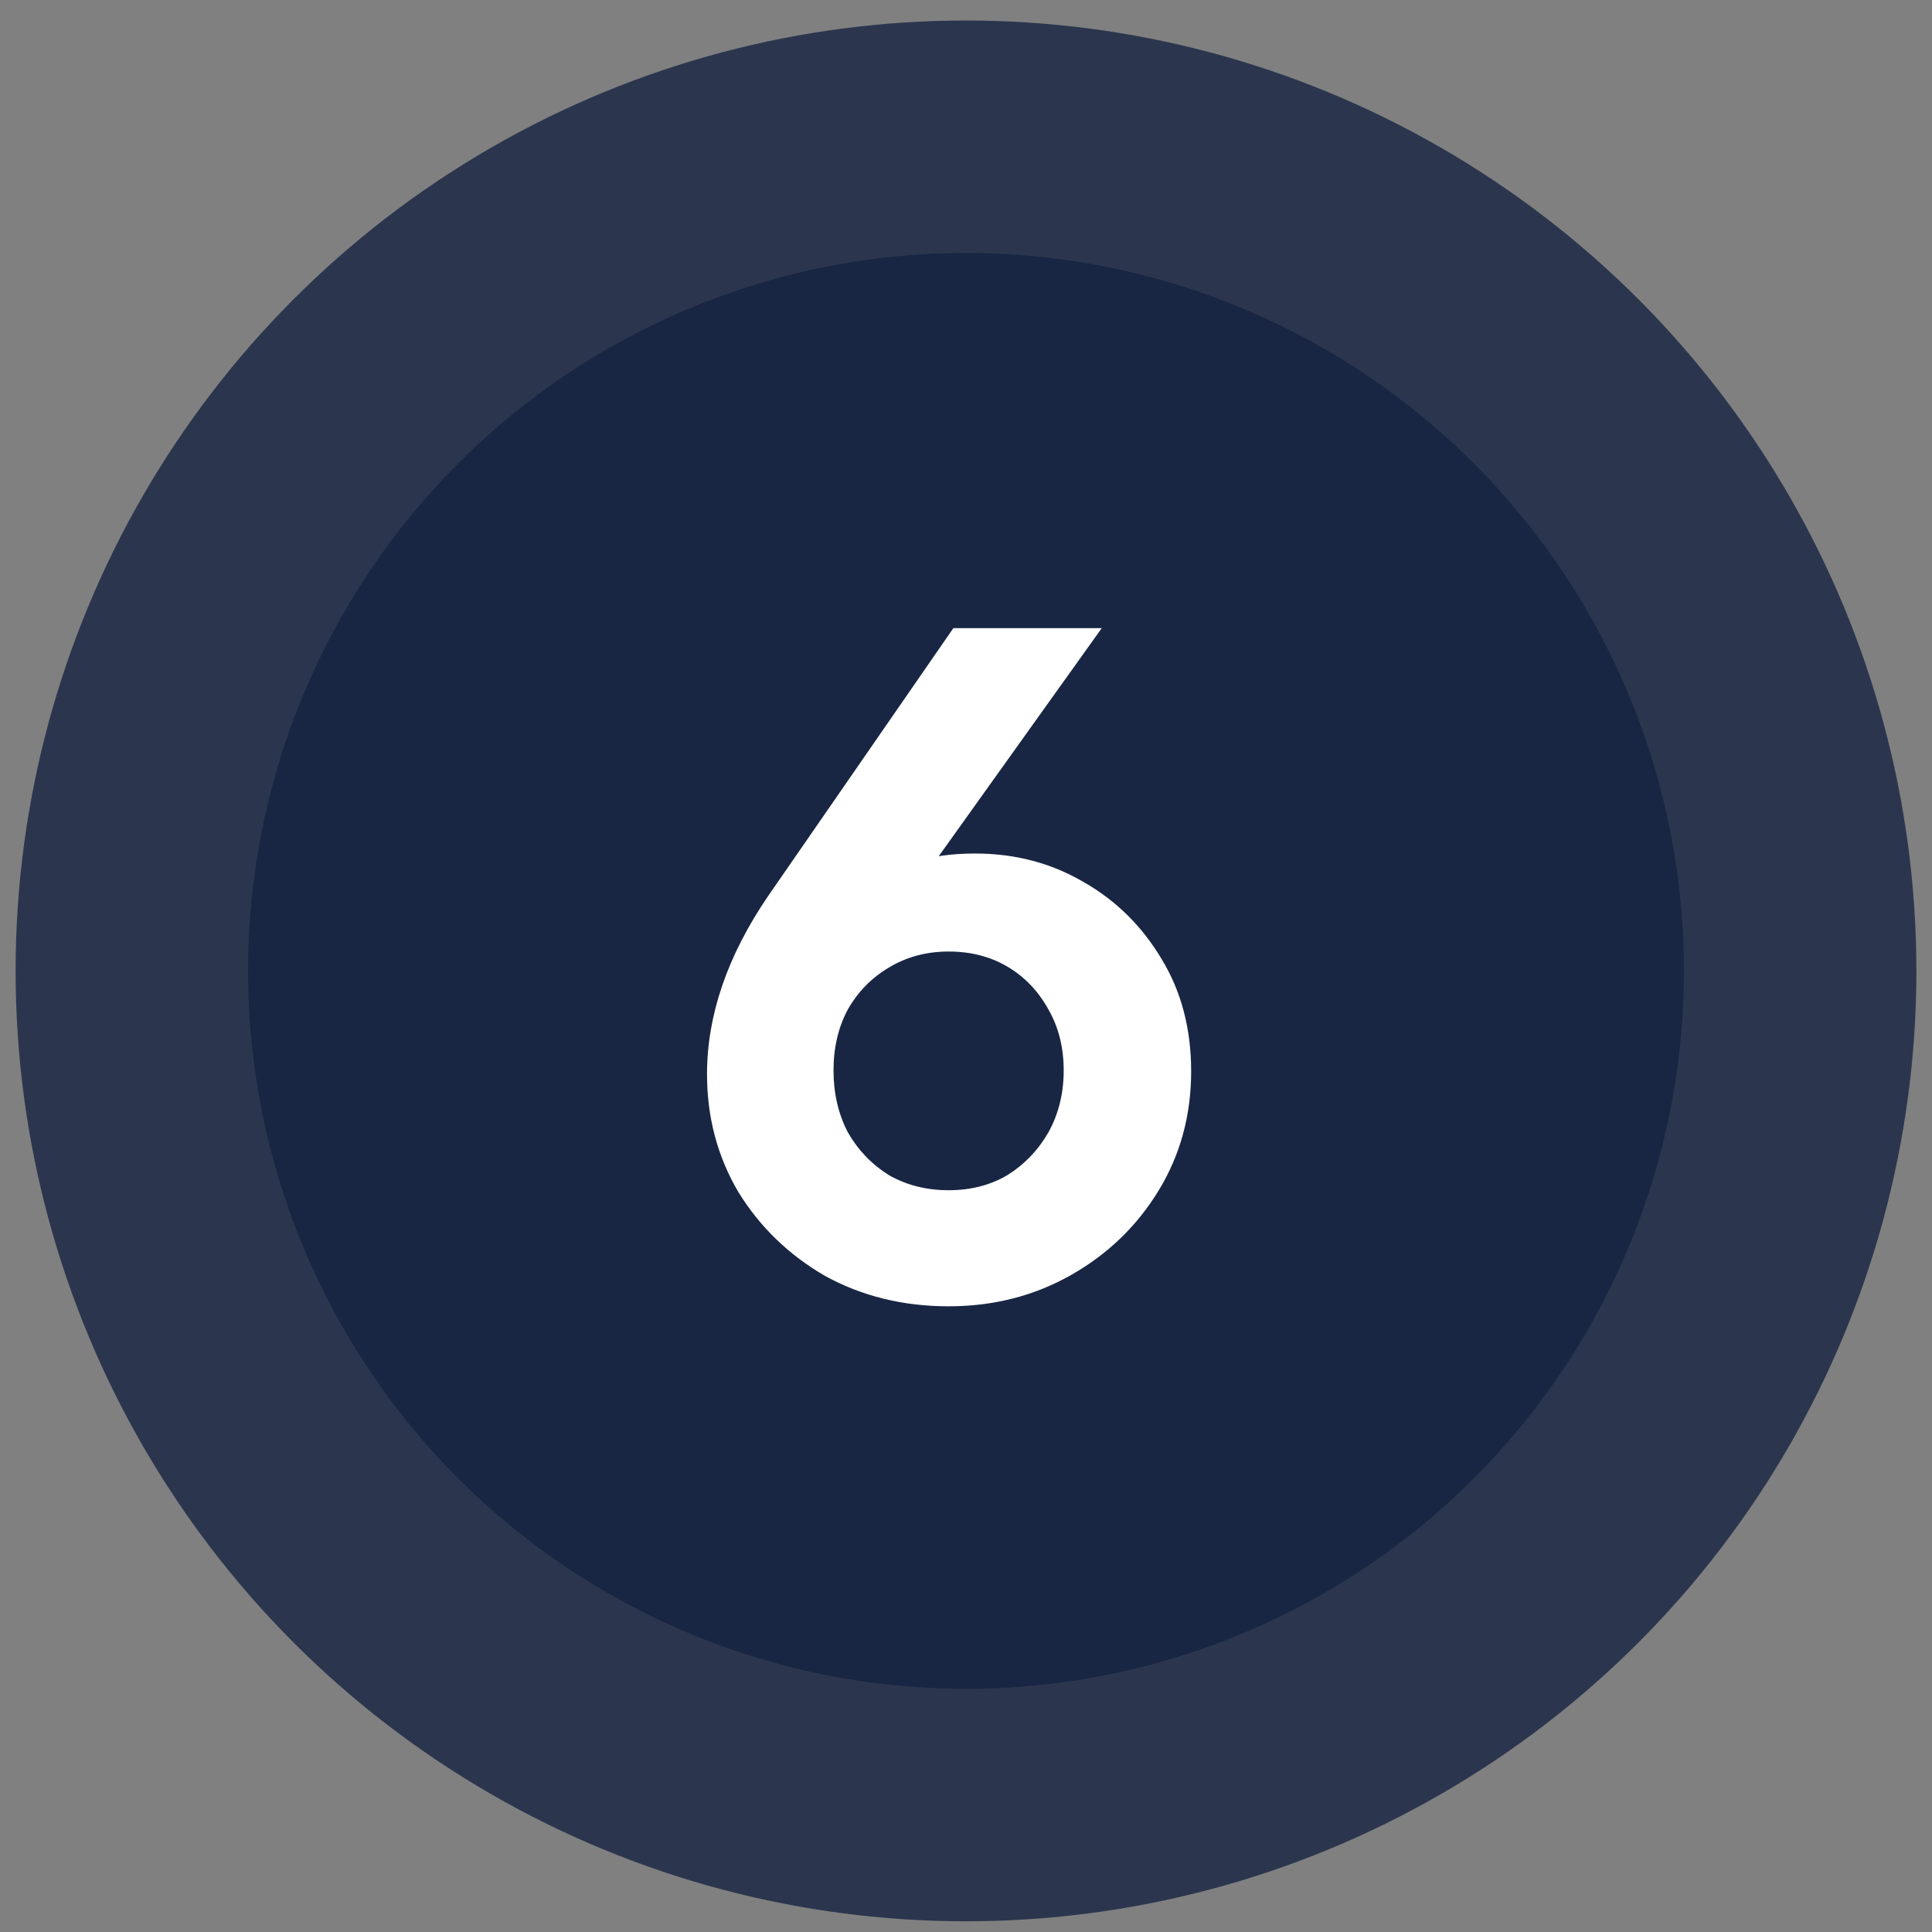 <svg xmlns="http://www.w3.org/2000/svg" width="65" height="65" viewBox="0 0 65 65" fill="none"><rect x="0" y="0" width="65" height="65" fill="#808080" stroke="none"/><circle cx="32.5" cy="32.665" r="31.975" fill="#182643" fill-opacity="0.81"></circle><circle cx="32.5" cy="32.665" r="24.154" fill="#182643"></circle><path d="M31.915 43.949C30.379 43.949 28.992 43.607 27.755 42.925C26.539 42.221 25.568 41.282 24.843 40.108C24.139 38.914 23.787 37.591 23.787 36.141C23.787 34.157 24.469 32.162 25.835 30.157L32.075 21.133H37.067L30.251 30.669L28.651 31.116C28.885 30.626 29.163 30.199 29.483 29.837C29.824 29.474 30.261 29.197 30.795 29.005C31.328 28.812 32 28.716 32.811 28.716C34.155 28.716 35.371 29.037 36.459 29.677C37.547 30.295 38.421 31.159 39.083 32.269C39.744 33.356 40.075 34.615 40.075 36.044C40.075 37.517 39.712 38.85 38.987 40.044C38.261 41.239 37.28 42.188 36.043 42.892C34.805 43.596 33.429 43.949 31.915 43.949ZM31.915 40.044C32.661 40.044 33.323 39.874 33.899 39.532C34.475 39.17 34.933 38.69 35.275 38.093C35.616 37.474 35.787 36.781 35.787 36.013C35.787 35.245 35.616 34.562 35.275 33.965C34.933 33.346 34.475 32.866 33.899 32.525C33.323 32.183 32.661 32.013 31.915 32.013C31.168 32.013 30.496 32.194 29.899 32.556C29.323 32.898 28.864 33.367 28.523 33.965C28.203 34.562 28.043 35.245 28.043 36.013C28.043 36.781 28.203 37.474 28.523 38.093C28.864 38.69 29.323 39.17 29.899 39.532C30.496 39.874 31.168 40.044 31.915 40.044Z" fill="white"></path></svg>